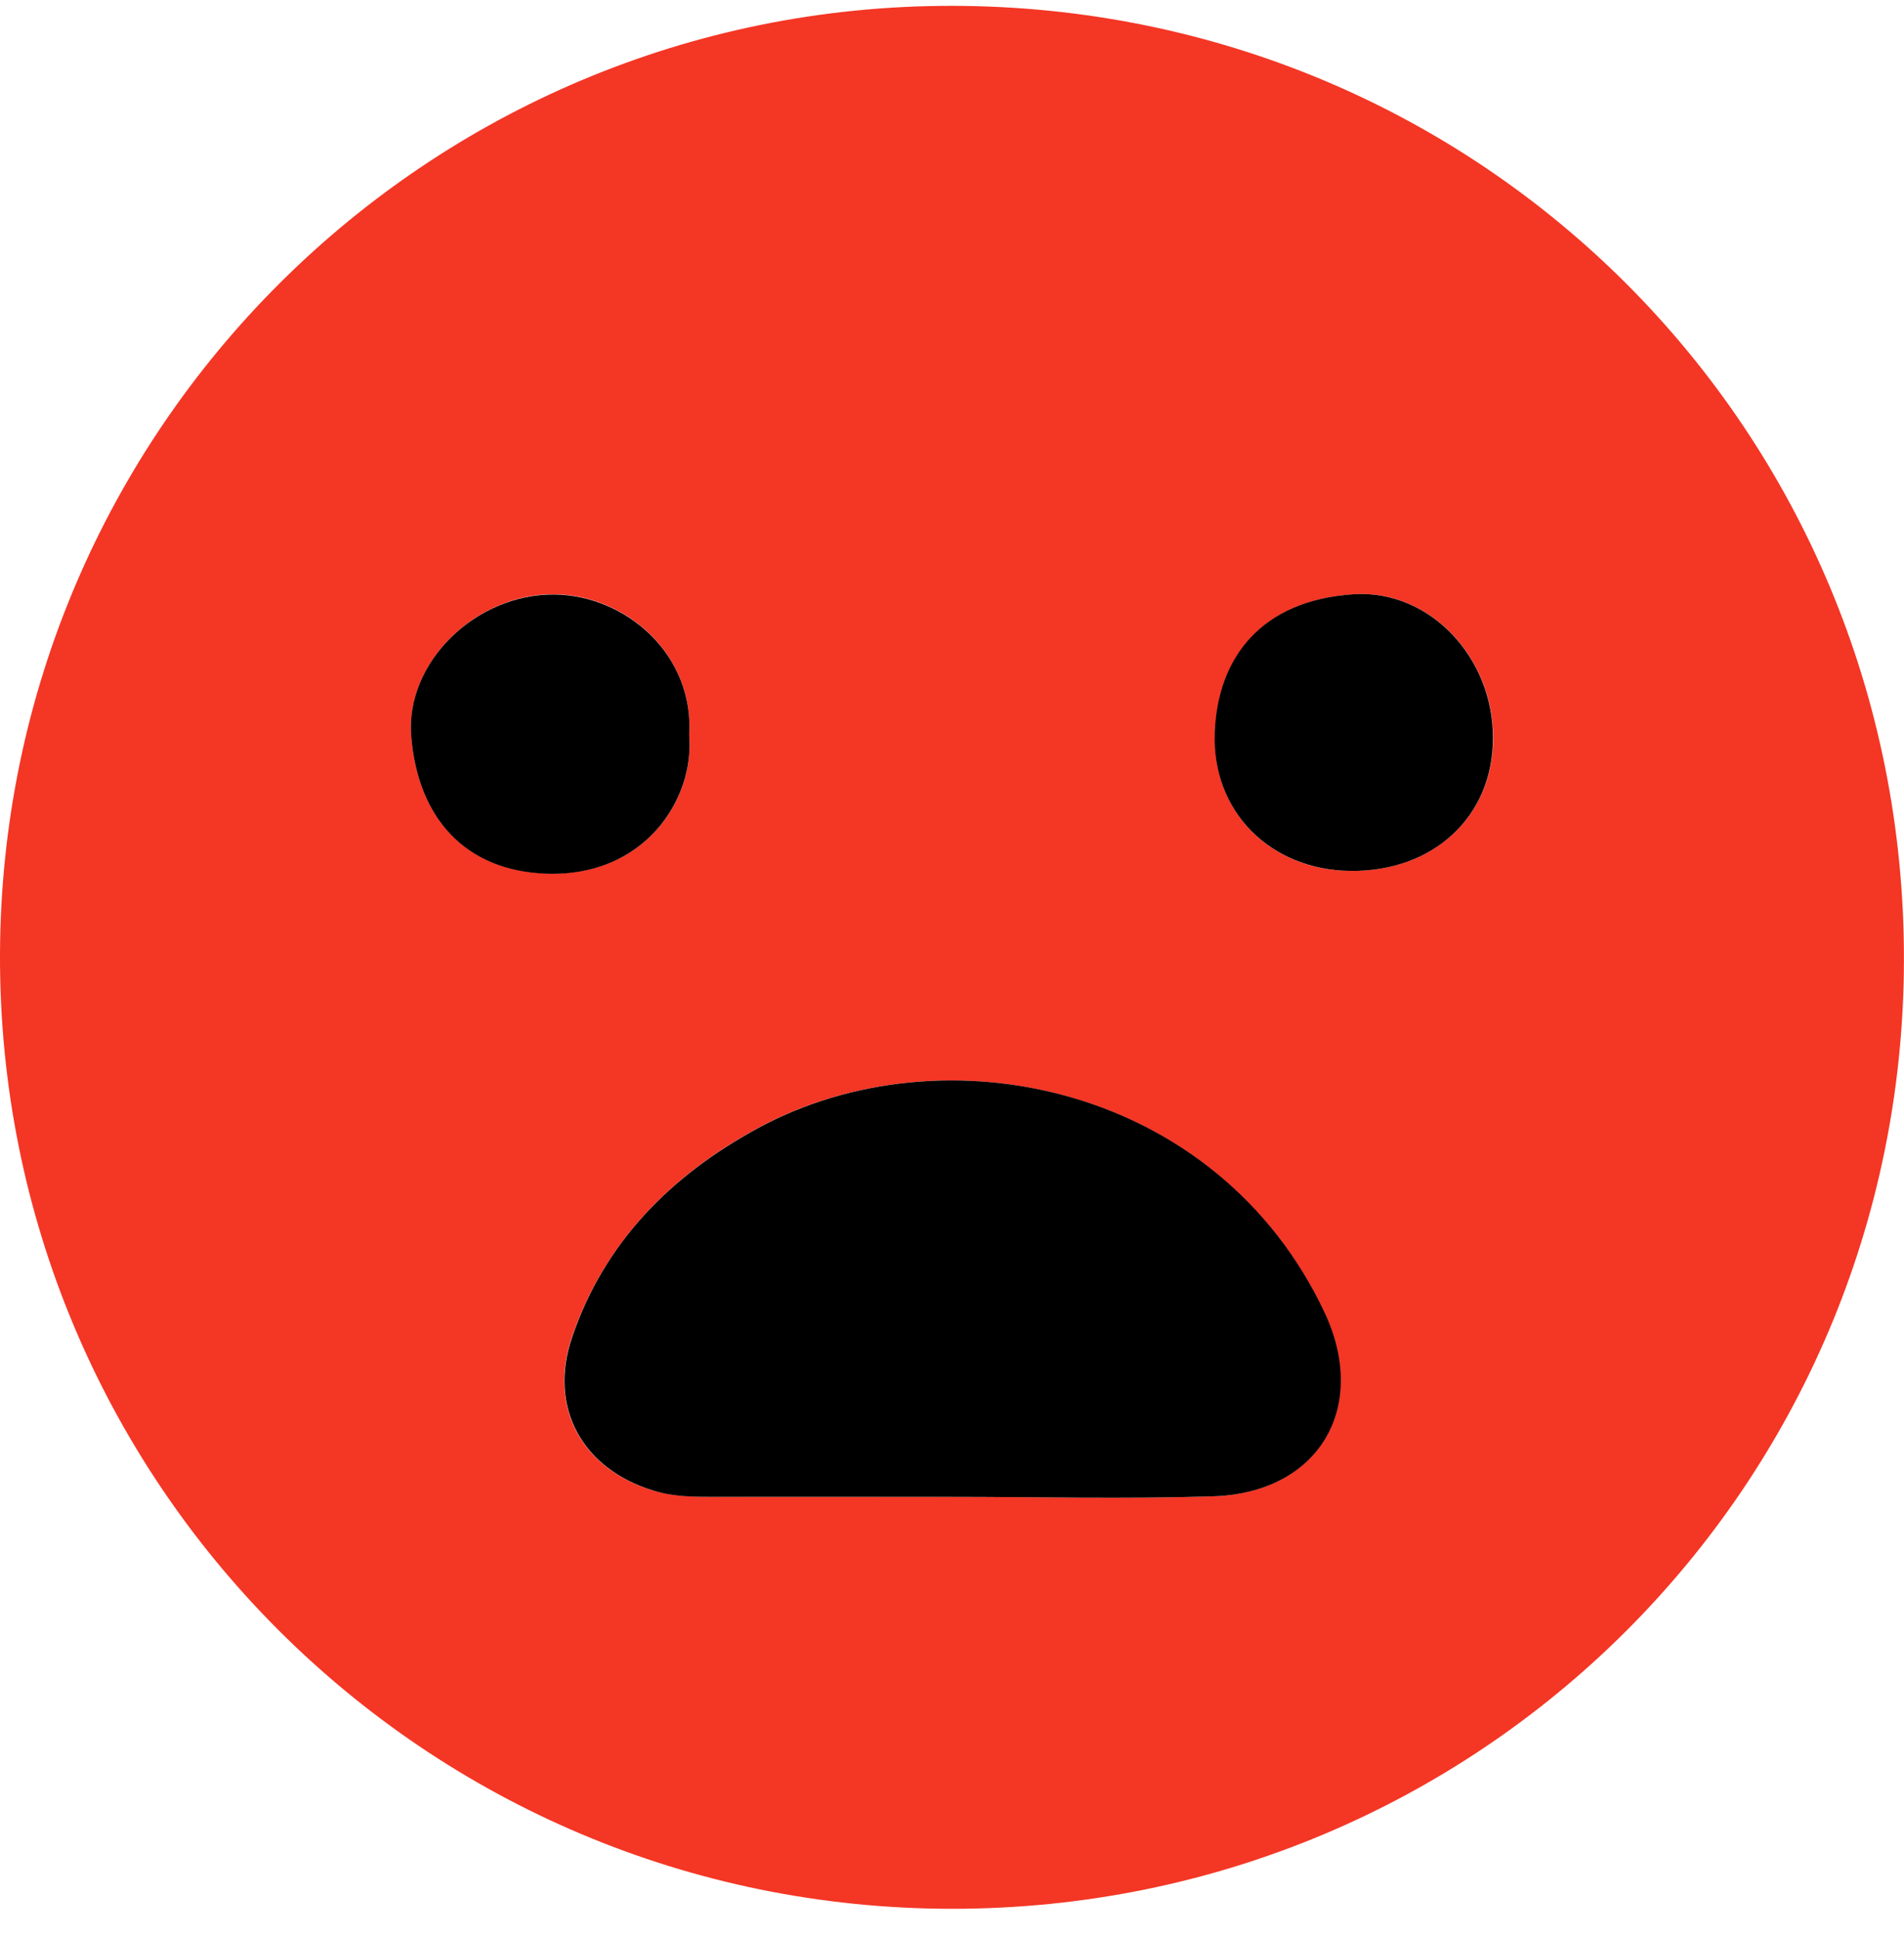 <svg width="56" height="57" viewBox="0 0 56 57" fill="none" xmlns="http://www.w3.org/2000/svg">
<path d="M55.998 28.232C55.973 43.698 43.502 56.12 28.011 56.12C12.488 56.12 -0.049 43.559 0 28.06C0.049 12.618 12.578 0.147 28.019 0.172C43.6 0.196 56.03 12.659 55.998 28.232ZM27.921 44.009C30.507 44.009 33.093 44.075 35.671 43.993C38.78 43.895 40.261 41.382 38.952 38.592C35.801 31.898 27.733 30.196 22.258 33.183C19.722 34.566 17.774 36.538 16.817 39.32C16.113 41.382 17.119 43.183 19.198 43.821C19.795 44.001 20.384 44.009 20.99 44.009C23.298 44.017 25.605 44.009 27.921 44.009ZM39.721 25.605C42.16 25.63 43.903 24.009 43.919 21.718C43.927 19.345 42.07 17.332 39.828 17.471C37.127 17.643 35.818 19.312 35.736 21.538C35.638 23.87 37.373 25.589 39.721 25.605ZM20.27 21.628C20.425 19.239 18.412 17.496 16.309 17.471C14.002 17.447 11.923 19.468 12.095 21.645C12.291 24.034 13.674 25.605 16.072 25.679C18.952 25.785 20.425 23.518 20.27 21.628Z" fill="#F43625"/>
<path d="M27.921 44.009C25.614 44.009 23.306 44.009 20.998 44.009C20.393 44.009 19.804 44.009 19.206 43.821C17.128 43.183 16.121 41.382 16.825 39.32C17.774 36.53 19.73 34.566 22.267 33.183C27.741 30.196 35.81 31.898 38.96 38.592C40.27 41.382 38.788 43.895 35.679 43.993C33.085 44.075 30.499 44.009 27.921 44.009Z" fill="black"/>
<path d="M39.721 25.605C37.364 25.581 35.638 23.862 35.728 21.538C35.81 19.312 37.119 17.643 39.819 17.471C42.062 17.332 43.927 19.345 43.911 21.718C43.903 24.009 42.16 25.63 39.721 25.605Z" fill="black"/>
<path d="M20.27 21.628C20.425 23.51 18.952 25.785 16.072 25.687C13.674 25.605 12.291 24.042 12.095 21.653C11.915 19.476 13.993 17.455 16.309 17.479C18.404 17.504 20.425 19.239 20.27 21.628Z" fill="black"/>
</svg>
